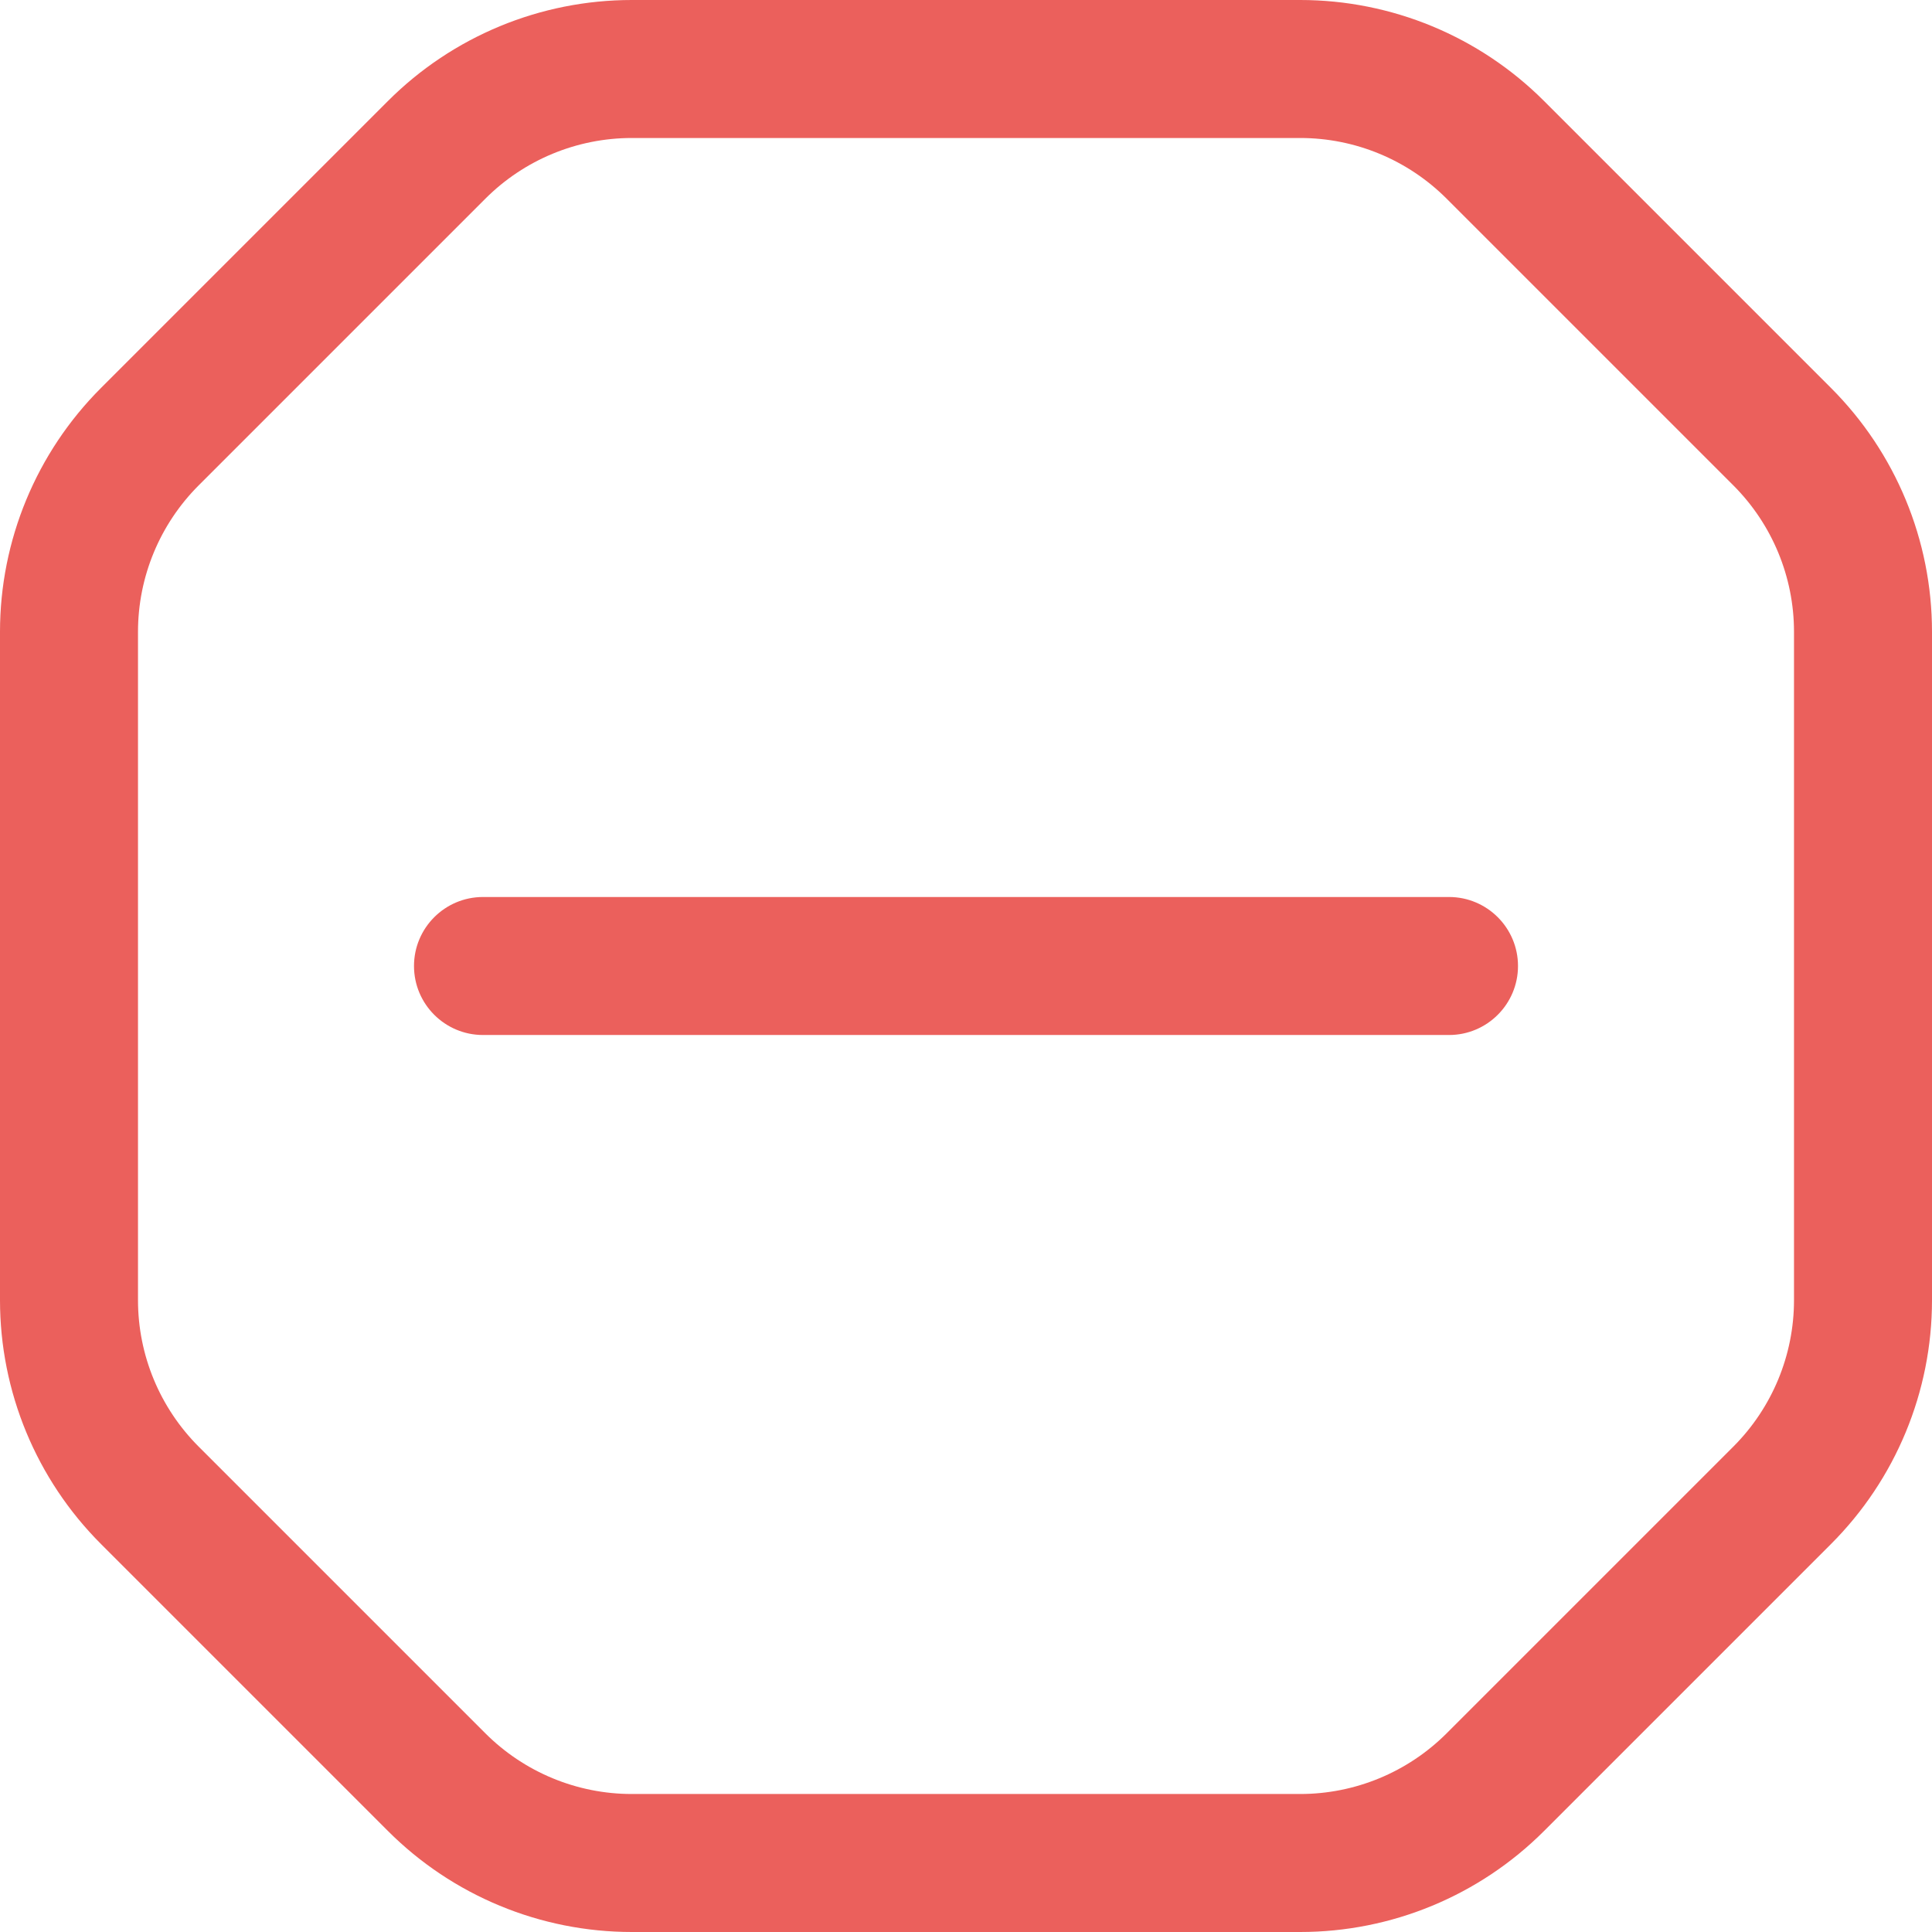 <svg width="35" height="35" viewBox="0 0 35 35" fill="none" xmlns="http://www.w3.org/2000/svg">
<path fill-rule="evenodd" clip-rule="evenodd" d="M7.5 17.5C7.5 16.81 8.06 16.25 8.75 16.25H26.25C26.94 16.25 27.5 16.81 27.5 17.5C27.5 18.19 26.94 18.75 26.25 18.75H8.75C8.06 18.75 7.5 18.19 7.5 17.5Z" fill="#EB605C"/>
<path fill-rule="evenodd" clip-rule="evenodd" d="M7.027 1.831C8.199 0.658 9.788 0 11.446 0H23.554C25.212 0 26.801 0.658 27.973 1.831L33.169 7.027C34.342 8.199 35 9.788 35 11.446V23.554C35 25.212 34.342 26.801 33.169 27.973L27.973 33.169C26.801 34.342 25.212 35 23.554 35H11.446C9.788 35 8.199 34.342 7.027 33.169L1.831 27.973C0.658 26.801 0 25.212 0 23.554V11.446C0 9.788 0.658 8.199 1.831 7.027L7.027 1.831ZM11.446 2.5C10.451 2.5 9.498 2.895 8.794 3.598L3.598 8.794C2.895 9.498 2.5 10.451 2.5 11.446V23.554C2.5 24.549 2.895 25.502 3.598 26.206L8.794 31.402C9.498 32.105 10.451 32.5 11.446 32.5H23.554C24.549 32.5 25.502 32.105 26.206 31.402L31.402 26.206C32.105 25.502 32.5 24.549 32.5 23.554V11.446C32.5 10.451 32.105 9.498 31.402 8.794L26.206 3.598C25.502 2.895 24.549 2.5 23.554 2.5H11.446Z" fill="#EB605C"/>
</svg>
